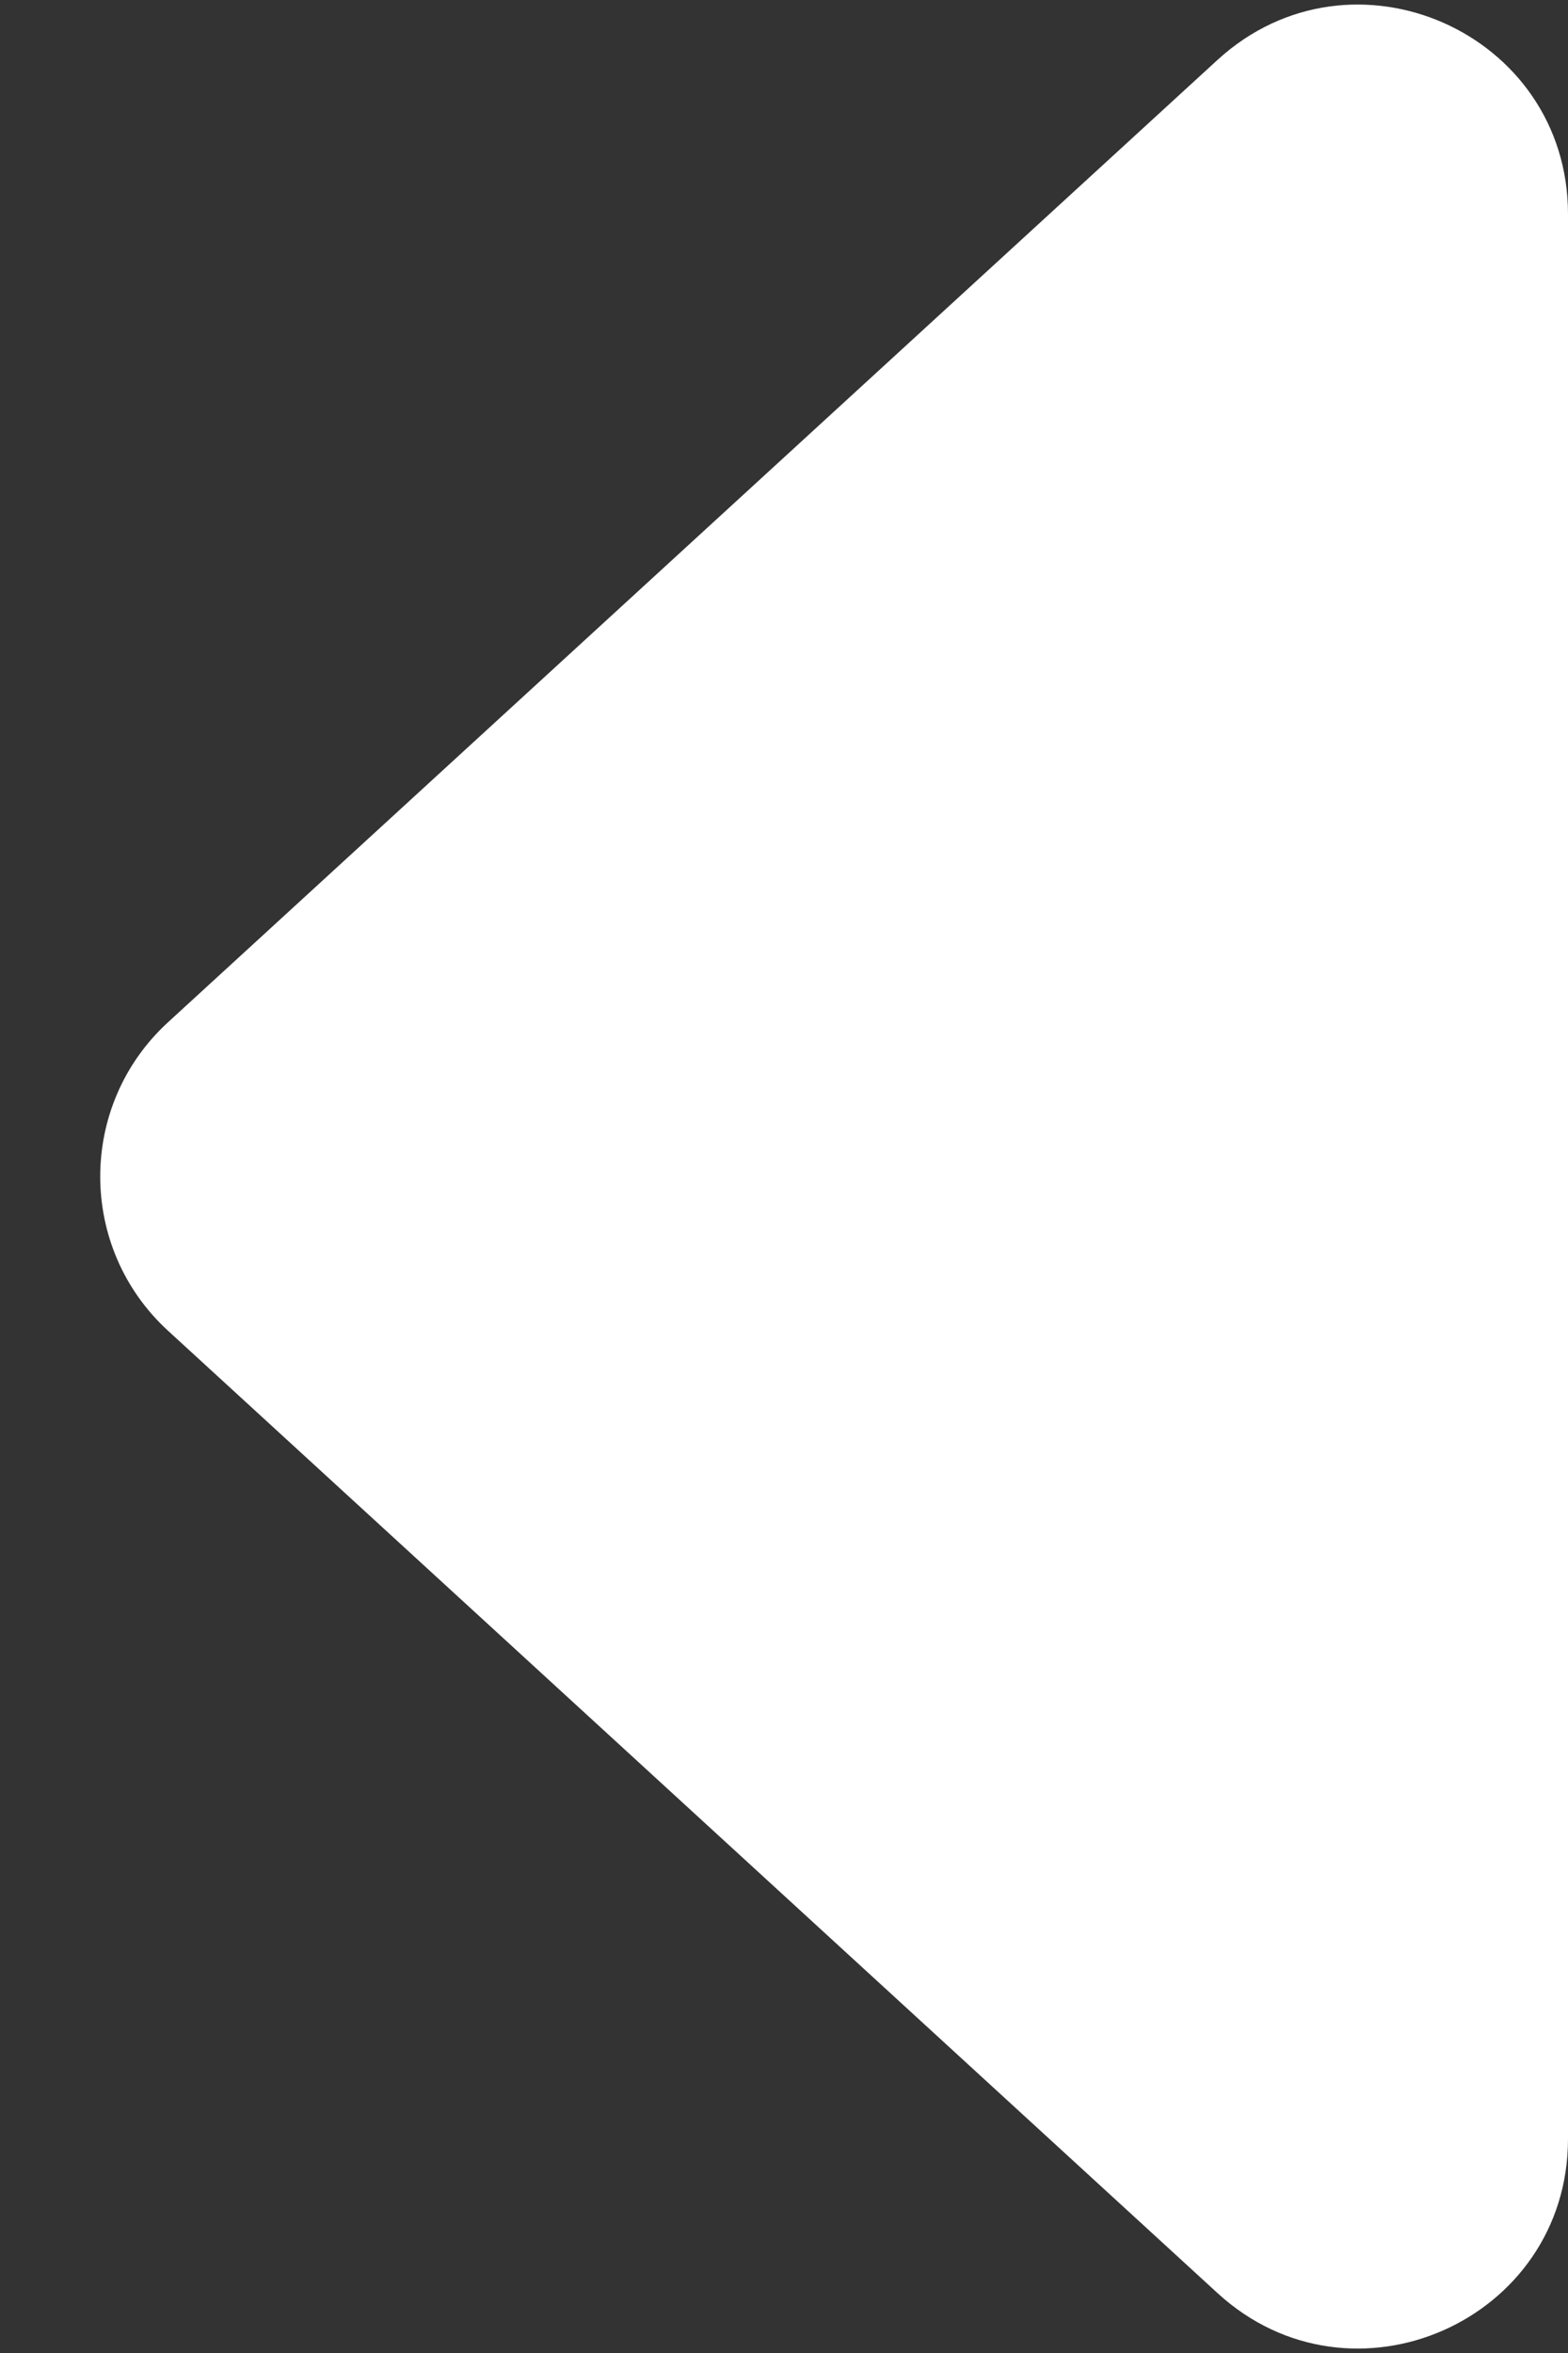 <svg width="6" height="9" viewBox="0 0 6 9" fill="none" xmlns="http://www.w3.org/2000/svg">
<rect x="0" y="0" width="6" height="9" fill="#333333" stroke="none"/>
<path id="Polygon 2" d="M0.643 3.91C0.297 4.227 0.297 4.773 0.643 5.09L4.659 8.771C5.173 9.242 6 8.877 6 8.181L6 0.819C6 0.123 5.173 -0.241 4.659 0.229L0.643 3.91Z" fill="white"/>
</svg>
